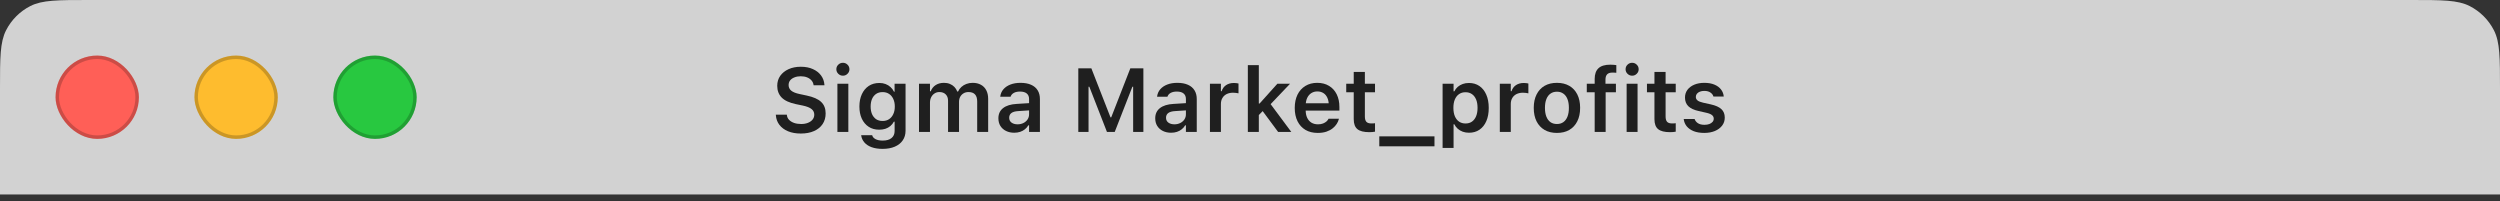 <?xml version="1.0" encoding="UTF-8"?> <svg xmlns="http://www.w3.org/2000/svg" width="360" height="29" viewBox="0 0 360 29" fill="none"><rect x="0" y="0" width="360" height="29" fill="#333333" stroke="none"/> <path d="M0 12.8C0 8.32 0 6.079 0.872 4.368C1.639 2.863 2.863 1.639 4.368 0.872C6.079 0 8.32 0 12.8 0H347.2C351.68 0 353.921 0 355.632 0.872C357.137 1.639 358.361 2.863 359.128 4.368C360 6.079 360 8.32 360 12.8V28H0V12.8Z" fill="#FAFAFA" fill-opacity="0.8"></path> <rect x="8" y="8" width="12" height="12" rx="6" fill="#FF5F57"></rect> <rect x="8.25" y="8.25" width="11.5" height="11.5" rx="5.75" stroke="black" stroke-opacity="0.2" stroke-width="0.5"></rect> <rect x="28" y="8" width="12" height="12" rx="6" fill="#FEBC2E"></rect> <rect x="28.25" y="8.25" width="11.5" height="11.5" rx="5.75" stroke="black" stroke-opacity="0.2" stroke-width="0.5"></rect> <rect x="48" y="8" width="12" height="12" rx="6" fill="#28C840"></rect> <rect x="48.25" y="8.25" width="11.5" height="11.5" rx="5.75" stroke="black" stroke-opacity="0.2" stroke-width="0.5"></rect> <path d="M115.318 19.229C114.607 19.229 113.989 19.119 113.464 18.898C112.944 18.678 112.533 18.372 112.233 17.978C111.932 17.584 111.763 17.125 111.725 16.601L111.719 16.512H113.306L113.312 16.575C113.337 16.833 113.439 17.058 113.617 17.248C113.799 17.439 114.04 17.589 114.34 17.699C114.641 17.805 114.984 17.857 115.369 17.857C115.737 17.857 116.063 17.8 116.346 17.686C116.63 17.572 116.852 17.415 117.013 17.216C117.174 17.013 117.254 16.78 117.254 16.518V16.512C117.254 16.182 117.125 15.913 116.867 15.706C116.609 15.494 116.183 15.325 115.591 15.198L114.607 14.995C113.667 14.796 112.984 14.478 112.557 14.043C112.133 13.602 111.922 13.042 111.922 12.36V12.354C111.922 11.808 112.066 11.33 112.354 10.919C112.646 10.509 113.045 10.19 113.553 9.961C114.065 9.728 114.651 9.612 115.312 9.612C115.989 9.612 116.575 9.726 117.07 9.955C117.565 10.179 117.954 10.486 118.238 10.875C118.521 11.264 118.68 11.704 118.714 12.195L118.72 12.278H117.159L117.146 12.202C117.108 11.96 117.008 11.751 116.848 11.573C116.691 11.391 116.482 11.247 116.219 11.142C115.957 11.036 115.65 10.983 115.299 10.983C114.965 10.983 114.666 11.036 114.404 11.142C114.141 11.243 113.934 11.387 113.782 11.573C113.634 11.759 113.56 11.984 113.56 12.246V12.252C113.56 12.574 113.684 12.841 113.934 13.052C114.188 13.264 114.601 13.429 115.172 13.547L116.156 13.757C117.121 13.96 117.817 14.267 118.244 14.677C118.676 15.084 118.892 15.634 118.892 16.328V16.334C118.892 16.926 118.746 17.439 118.454 17.87C118.166 18.302 117.753 18.636 117.216 18.873C116.683 19.11 116.05 19.229 115.318 19.229Z" fill="black" fill-opacity="0.85"></path> <path d="M120.586 19V12.062H122.161V19H120.586ZM121.38 10.9C121.122 10.9 120.9 10.809 120.713 10.627C120.527 10.445 120.434 10.227 120.434 9.974C120.434 9.711 120.527 9.491 120.713 9.313C120.9 9.132 121.122 9.041 121.38 9.041C121.638 9.041 121.858 9.132 122.04 9.313C122.226 9.491 122.319 9.711 122.319 9.974C122.319 10.227 122.226 10.445 122.04 10.627C121.858 10.809 121.638 10.9 121.38 10.9Z" fill="black" fill-opacity="0.85"></path> <path d="M127.093 21.438C126.483 21.438 125.957 21.357 125.512 21.196C125.072 21.035 124.725 20.807 124.471 20.511C124.217 20.219 124.063 19.878 124.008 19.489L124.014 19.47H125.588L125.601 19.489C125.652 19.709 125.806 19.889 126.064 20.028C126.327 20.172 126.678 20.244 127.118 20.244C127.66 20.244 128.079 20.123 128.375 19.882C128.675 19.641 128.826 19.298 128.826 18.854V17.521H128.718C128.587 17.771 128.415 17.982 128.204 18.156C127.996 18.329 127.757 18.46 127.486 18.549C127.22 18.634 126.926 18.676 126.604 18.676C126.02 18.676 125.514 18.537 125.087 18.257C124.66 17.974 124.329 17.582 124.097 17.083C123.868 16.584 123.754 16.006 123.754 15.35V15.337C123.754 14.669 123.87 14.081 124.103 13.573C124.336 13.065 124.666 12.667 125.093 12.379C125.525 12.092 126.039 11.948 126.636 11.948C126.957 11.948 127.251 11.998 127.518 12.1C127.789 12.202 128.026 12.345 128.229 12.532C128.436 12.718 128.606 12.942 128.737 13.205H128.819V12.062H130.4V18.829C130.4 19.362 130.264 19.823 129.994 20.212C129.727 20.606 129.346 20.909 128.851 21.12C128.356 21.332 127.77 21.438 127.093 21.438ZM127.093 17.419C127.457 17.419 127.77 17.333 128.032 17.159C128.295 16.981 128.496 16.738 128.635 16.429C128.779 16.12 128.851 15.761 128.851 15.35V15.337C128.851 14.927 128.779 14.567 128.635 14.258C128.496 13.945 128.295 13.702 128.032 13.528C127.77 13.351 127.457 13.262 127.093 13.262C126.725 13.262 126.411 13.351 126.153 13.528C125.899 13.702 125.705 13.945 125.569 14.258C125.438 14.567 125.373 14.927 125.373 15.337V15.35C125.373 15.756 125.438 16.116 125.569 16.429C125.705 16.738 125.899 16.981 126.153 17.159C126.411 17.333 126.725 17.419 127.093 17.419Z" fill="black" fill-opacity="0.85"></path> <path d="M132.336 19V12.062H133.917V13.141H134.024C134.173 12.756 134.412 12.458 134.742 12.246C135.076 12.034 135.472 11.929 135.929 11.929C136.242 11.929 136.523 11.979 136.773 12.081C137.027 12.183 137.245 12.326 137.427 12.513C137.609 12.699 137.748 12.921 137.846 13.179H137.96C138.074 12.93 138.233 12.712 138.436 12.525C138.643 12.335 138.885 12.189 139.16 12.087C139.439 11.982 139.739 11.929 140.061 11.929C140.527 11.929 140.924 12.022 141.254 12.208C141.589 12.39 141.845 12.652 142.022 12.995C142.204 13.338 142.295 13.748 142.295 14.227V19H140.715V14.614C140.715 14.161 140.611 13.822 140.404 13.598C140.196 13.37 139.881 13.255 139.458 13.255C139.183 13.255 138.944 13.319 138.741 13.446C138.538 13.569 138.379 13.736 138.265 13.947C138.155 14.159 138.1 14.398 138.1 14.665V19H136.519V14.499C136.519 14.114 136.407 13.812 136.183 13.592C135.963 13.367 135.658 13.255 135.269 13.255C135.01 13.255 134.778 13.323 134.57 13.459C134.367 13.59 134.206 13.772 134.088 14.004C133.974 14.233 133.917 14.491 133.917 14.779V19H132.336Z" fill="black" fill-opacity="0.85"></path> <path d="M146.047 19.114C145.611 19.114 145.22 19.03 144.873 18.86C144.53 18.691 144.259 18.452 144.06 18.143C143.865 17.83 143.768 17.462 143.768 17.039V17.026C143.768 16.408 143.994 15.921 144.447 15.566C144.904 15.21 145.556 15.009 146.402 14.963L148.967 14.804V15.845L146.625 15.998C146.18 16.023 145.852 16.116 145.641 16.277C145.429 16.438 145.323 16.662 145.323 16.95V16.962C145.323 17.259 145.435 17.489 145.66 17.654C145.888 17.819 146.178 17.902 146.529 17.902C146.847 17.902 147.13 17.838 147.38 17.711C147.63 17.584 147.826 17.413 147.97 17.197C148.114 16.977 148.186 16.73 148.186 16.455V14.258C148.186 13.911 148.076 13.647 147.856 13.465C147.636 13.279 147.31 13.185 146.878 13.185C146.519 13.185 146.225 13.249 145.996 13.376C145.768 13.499 145.613 13.674 145.533 13.903L145.526 13.928H144.035L144.041 13.871C144.092 13.482 144.244 13.141 144.498 12.849C144.752 12.557 145.088 12.331 145.507 12.17C145.926 12.009 146.409 11.929 146.955 11.929C147.556 11.929 148.063 12.022 148.478 12.208C148.893 12.39 149.208 12.657 149.424 13.008C149.64 13.355 149.748 13.772 149.748 14.258V19H148.186V18.048H148.078C147.951 18.268 147.786 18.458 147.583 18.619C147.384 18.78 147.156 18.903 146.897 18.987C146.639 19.072 146.356 19.114 146.047 19.114Z" fill="black" fill-opacity="0.85"></path> <path d="M155.276 19V9.84H157.155L159.91 16.893H160.018L162.767 9.84H164.646V19H163.173V12.487H162.373L163.998 10.094L160.52 19H159.402L155.93 10.094L157.555 12.487H156.749V19H155.276Z" fill="black" fill-opacity="0.85"></path> <path d="M168.632 19.114C168.196 19.114 167.805 19.03 167.458 18.86C167.115 18.691 166.844 18.452 166.645 18.143C166.45 17.83 166.353 17.462 166.353 17.039V17.026C166.353 16.408 166.579 15.921 167.032 15.566C167.489 15.21 168.141 15.009 168.987 14.963L171.552 14.804V15.845L169.209 15.998C168.765 16.023 168.437 16.116 168.226 16.277C168.014 16.438 167.908 16.662 167.908 16.95V16.962C167.908 17.259 168.02 17.489 168.245 17.654C168.473 17.819 168.763 17.902 169.114 17.902C169.432 17.902 169.715 17.838 169.965 17.711C170.215 17.584 170.411 17.413 170.555 17.197C170.699 16.977 170.771 16.73 170.771 16.455V14.258C170.771 13.911 170.661 13.647 170.441 13.465C170.221 13.279 169.895 13.185 169.463 13.185C169.104 13.185 168.81 13.249 168.581 13.376C168.353 13.499 168.198 13.674 168.118 13.903L168.111 13.928H166.62L166.626 13.871C166.677 13.482 166.829 13.141 167.083 12.849C167.337 12.557 167.673 12.331 168.092 12.17C168.511 12.009 168.994 11.929 169.54 11.929C170.14 11.929 170.648 12.022 171.063 12.208C171.478 12.39 171.793 12.657 172.009 13.008C172.225 13.355 172.333 13.772 172.333 14.258V19H170.771V18.048H170.663C170.536 18.268 170.371 18.458 170.168 18.619C169.969 18.78 169.741 18.903 169.482 18.987C169.224 19.072 168.941 19.114 168.632 19.114Z" fill="black" fill-opacity="0.85"></path> <path d="M174.23 19V12.062H175.811V13.128H175.919C176.037 12.756 176.249 12.466 176.554 12.259C176.863 12.051 177.246 11.948 177.703 11.948C177.821 11.948 177.938 11.956 178.052 11.973C178.17 11.986 178.268 12.003 178.344 12.024V13.44C178.217 13.41 178.088 13.389 177.957 13.376C177.83 13.359 177.696 13.351 177.557 13.351C177.205 13.351 176.899 13.416 176.636 13.547C176.374 13.678 176.171 13.867 176.027 14.112C175.883 14.354 175.811 14.639 175.811 14.969V19H174.23Z" fill="black" fill-opacity="0.85"></path> <path d="M179.689 19V9.377H181.27V19H179.689ZM184.05 19L181.714 15.852L182.889 14.887L185.948 19H184.05ZM181.137 16.702L181.08 14.912H181.378L183.936 12.062H185.764L182.749 15.229L182.025 15.794L181.137 16.702Z" fill="black" fill-opacity="0.85"></path> <path d="M189.757 19.14C189.067 19.14 188.475 18.994 187.979 18.702C187.489 18.41 187.11 17.995 186.843 17.457C186.577 16.92 186.443 16.283 186.443 15.547V15.54C186.443 14.813 186.575 14.178 186.837 13.636C187.104 13.095 187.48 12.676 187.967 12.379C188.453 12.079 189.025 11.929 189.681 11.929C190.341 11.929 190.908 12.075 191.382 12.367C191.86 12.655 192.228 13.059 192.486 13.579C192.744 14.1 192.874 14.709 192.874 15.407V15.928H187.237V14.868H192.099L191.35 15.858V15.229C191.35 14.768 191.28 14.385 191.141 14.081C191.001 13.776 190.806 13.547 190.557 13.395C190.311 13.243 190.026 13.166 189.7 13.166C189.374 13.166 189.084 13.247 188.83 13.408C188.58 13.564 188.382 13.797 188.233 14.106C188.09 14.411 188.018 14.785 188.018 15.229V15.864C188.018 16.292 188.09 16.658 188.233 16.962C188.377 17.263 188.58 17.496 188.843 17.661C189.109 17.822 189.425 17.902 189.789 17.902C190.072 17.902 190.315 17.862 190.519 17.781C190.726 17.697 190.893 17.597 191.02 17.483C191.147 17.364 191.236 17.252 191.287 17.146L191.306 17.102H192.804L192.791 17.159C192.736 17.384 192.634 17.612 192.486 17.845C192.342 18.073 192.146 18.287 191.896 18.486C191.651 18.68 191.35 18.839 190.995 18.962C190.639 19.08 190.227 19.14 189.757 19.14Z" fill="black" fill-opacity="0.85"></path> <path d="M197.184 19.032C196.388 19.032 195.815 18.886 195.463 18.594C195.112 18.302 194.937 17.824 194.937 17.159V13.287H193.857V12.062H194.937V10.361H196.542V12.062H198.002V13.287H196.542V16.785C196.542 17.127 196.614 17.379 196.758 17.54C196.906 17.697 197.143 17.775 197.469 17.775C197.583 17.775 197.677 17.773 197.749 17.769C197.825 17.76 197.909 17.752 198.002 17.743V18.962C197.892 18.983 197.765 19 197.622 19.013C197.482 19.025 197.336 19.032 197.184 19.032Z" fill="black" fill-opacity="0.85"></path> <path d="M198.618 21.069V19.635H206.565V21.069H198.618Z" fill="black" fill-opacity="0.85"></path> <path d="M207.733 21.304V12.062H209.314V13.148H209.422C209.549 12.898 209.714 12.684 209.917 12.506C210.124 12.329 210.363 12.191 210.634 12.094C210.905 11.996 211.203 11.948 211.529 11.948C212.109 11.948 212.611 12.094 213.034 12.386C213.461 12.678 213.791 13.092 214.024 13.63C214.261 14.163 214.379 14.796 214.379 15.528V15.54C214.379 16.277 214.263 16.912 214.03 17.445C213.798 17.978 213.467 18.391 213.04 18.683C212.617 18.97 212.113 19.114 211.529 19.114C211.212 19.114 210.916 19.066 210.641 18.968C210.366 18.867 210.124 18.725 209.917 18.543C209.71 18.361 209.545 18.145 209.422 17.895H209.314V21.304H207.733ZM211.034 17.781C211.394 17.781 211.703 17.692 211.961 17.515C212.219 17.333 212.418 17.075 212.558 16.74C212.697 16.402 212.767 16.002 212.767 15.54V15.528C212.767 15.058 212.697 14.656 212.558 14.322C212.418 13.988 212.219 13.731 211.961 13.554C211.703 13.372 211.394 13.281 211.034 13.281C210.674 13.281 210.363 13.372 210.101 13.554C209.843 13.731 209.642 13.988 209.498 14.322C209.358 14.656 209.289 15.056 209.289 15.521V15.534C209.289 16 209.358 16.402 209.498 16.74C209.642 17.075 209.845 17.333 210.107 17.515C210.37 17.692 210.679 17.781 211.034 17.781Z" fill="black" fill-opacity="0.85"></path> <path d="M215.973 19V12.062H217.553V13.128H217.661C217.78 12.756 217.991 12.466 218.296 12.259C218.605 12.051 218.988 11.948 219.445 11.948C219.563 11.948 219.68 11.956 219.794 11.973C219.912 11.986 220.01 12.003 220.086 12.024V13.44C219.959 13.41 219.83 13.389 219.699 13.376C219.572 13.359 219.438 13.351 219.299 13.351C218.948 13.351 218.641 13.416 218.378 13.547C218.116 13.678 217.913 13.867 217.769 14.112C217.625 14.354 217.553 14.639 217.553 14.969V19H215.973Z" fill="black" fill-opacity="0.85"></path> <path d="M224.199 19.14C223.509 19.14 222.915 18.996 222.416 18.708C221.916 18.416 221.531 18.001 221.26 17.464C220.994 16.926 220.86 16.283 220.86 15.534V15.521C220.86 14.781 220.996 14.142 221.267 13.604C221.537 13.063 221.92 12.648 222.416 12.36C222.915 12.073 223.509 11.929 224.199 11.929C224.889 11.929 225.481 12.073 225.977 12.36C226.476 12.648 226.861 13.061 227.132 13.598C227.403 14.136 227.538 14.777 227.538 15.521V15.534C227.538 16.283 227.403 16.926 227.132 17.464C226.865 18.001 226.482 18.416 225.983 18.708C225.488 18.996 224.893 19.14 224.199 19.14ZM224.199 17.857C224.563 17.857 224.872 17.766 225.126 17.584C225.384 17.398 225.581 17.134 225.716 16.791C225.852 16.444 225.919 16.027 225.919 15.54V15.528C225.919 15.037 225.852 14.62 225.716 14.277C225.581 13.93 225.384 13.666 225.126 13.484C224.872 13.298 224.563 13.205 224.199 13.205C223.835 13.205 223.524 13.298 223.266 13.484C223.008 13.666 222.811 13.93 222.676 14.277C222.54 14.62 222.473 15.037 222.473 15.528V15.54C222.473 16.027 222.54 16.444 222.676 16.791C222.811 17.138 223.006 17.402 223.26 17.584C223.518 17.766 223.831 17.857 224.199 17.857Z" fill="black" fill-opacity="0.85"></path> <path d="M229.633 19V13.287H228.497V12.062H229.633V11.377C229.633 10.687 229.815 10.17 230.179 9.828C230.543 9.485 231.11 9.313 231.88 9.313C232.049 9.313 232.206 9.32 232.35 9.333C232.493 9.341 232.627 9.356 232.75 9.377V10.481C232.69 10.473 232.614 10.467 232.521 10.462C232.428 10.454 232.326 10.45 232.216 10.45C231.844 10.45 231.579 10.537 231.423 10.71C231.266 10.879 231.188 11.131 231.188 11.465V12.062H232.692V13.287H231.213V19H229.633Z" fill="black" fill-opacity="0.85"></path> <path d="M234.235 19V12.062H235.809V19H234.235ZM235.028 10.9C234.77 10.9 234.548 10.809 234.362 10.627C234.176 10.445 234.083 10.227 234.083 9.974C234.083 9.711 234.176 9.491 234.362 9.313C234.548 9.132 234.77 9.041 235.028 9.041C235.286 9.041 235.507 9.132 235.688 9.313C235.875 9.491 235.968 9.711 235.968 9.974C235.968 10.227 235.875 10.445 235.688 10.627C235.507 10.809 235.286 10.9 235.028 10.9Z" fill="black" fill-opacity="0.85"></path> <path d="M240.487 19.032C239.692 19.032 239.118 18.886 238.767 18.594C238.416 18.302 238.24 17.824 238.24 17.159V13.287H237.161V12.062H238.24V10.361H239.846V12.062H241.306V13.287H239.846V16.785C239.846 17.127 239.918 17.379 240.062 17.54C240.21 17.697 240.447 17.775 240.773 17.775C240.887 17.775 240.98 17.773 241.052 17.769C241.128 17.76 241.213 17.752 241.306 17.743V18.962C241.196 18.983 241.069 19 240.925 19.013C240.786 19.025 240.64 19.032 240.487 19.032Z" fill="black" fill-opacity="0.85"></path> <path d="M245.419 19.14C244.831 19.14 244.323 19.057 243.896 18.892C243.473 18.723 243.139 18.49 242.893 18.194C242.648 17.893 242.502 17.546 242.455 17.153V17.14H244.023L244.029 17.153C244.114 17.394 244.273 17.591 244.505 17.743C244.738 17.895 245.051 17.972 245.445 17.972C245.707 17.972 245.938 17.936 246.137 17.864C246.336 17.788 246.492 17.684 246.606 17.553C246.721 17.422 246.778 17.269 246.778 17.096V17.083C246.778 16.88 246.695 16.711 246.53 16.575C246.365 16.436 246.092 16.323 245.711 16.239L244.588 15.985C243.928 15.837 243.437 15.606 243.115 15.293C242.798 14.976 242.639 14.561 242.639 14.049V14.043C242.639 13.623 242.756 13.255 242.988 12.938C243.225 12.621 243.553 12.373 243.972 12.195C244.391 12.018 244.874 11.929 245.419 11.929C245.982 11.929 246.467 12.013 246.873 12.183C247.279 12.352 247.597 12.585 247.825 12.881C248.054 13.177 248.185 13.514 248.219 13.89V13.903H246.733L246.727 13.884C246.668 13.664 246.526 13.477 246.302 13.325C246.082 13.169 245.785 13.09 245.413 13.09C245.18 13.09 244.971 13.126 244.785 13.198C244.603 13.27 244.459 13.372 244.353 13.503C244.251 13.63 244.201 13.78 244.201 13.954V13.96C244.201 14.163 244.281 14.33 244.442 14.461C244.603 14.593 244.869 14.7 245.242 14.785L246.365 15.033C247.047 15.185 247.55 15.412 247.876 15.712C248.202 16.012 248.365 16.416 248.365 16.924V16.937C248.365 17.377 248.238 17.762 247.984 18.092C247.73 18.422 247.381 18.68 246.937 18.867C246.492 19.049 245.986 19.14 245.419 19.14Z" fill="black" fill-opacity="0.85"></path> </svg> 
